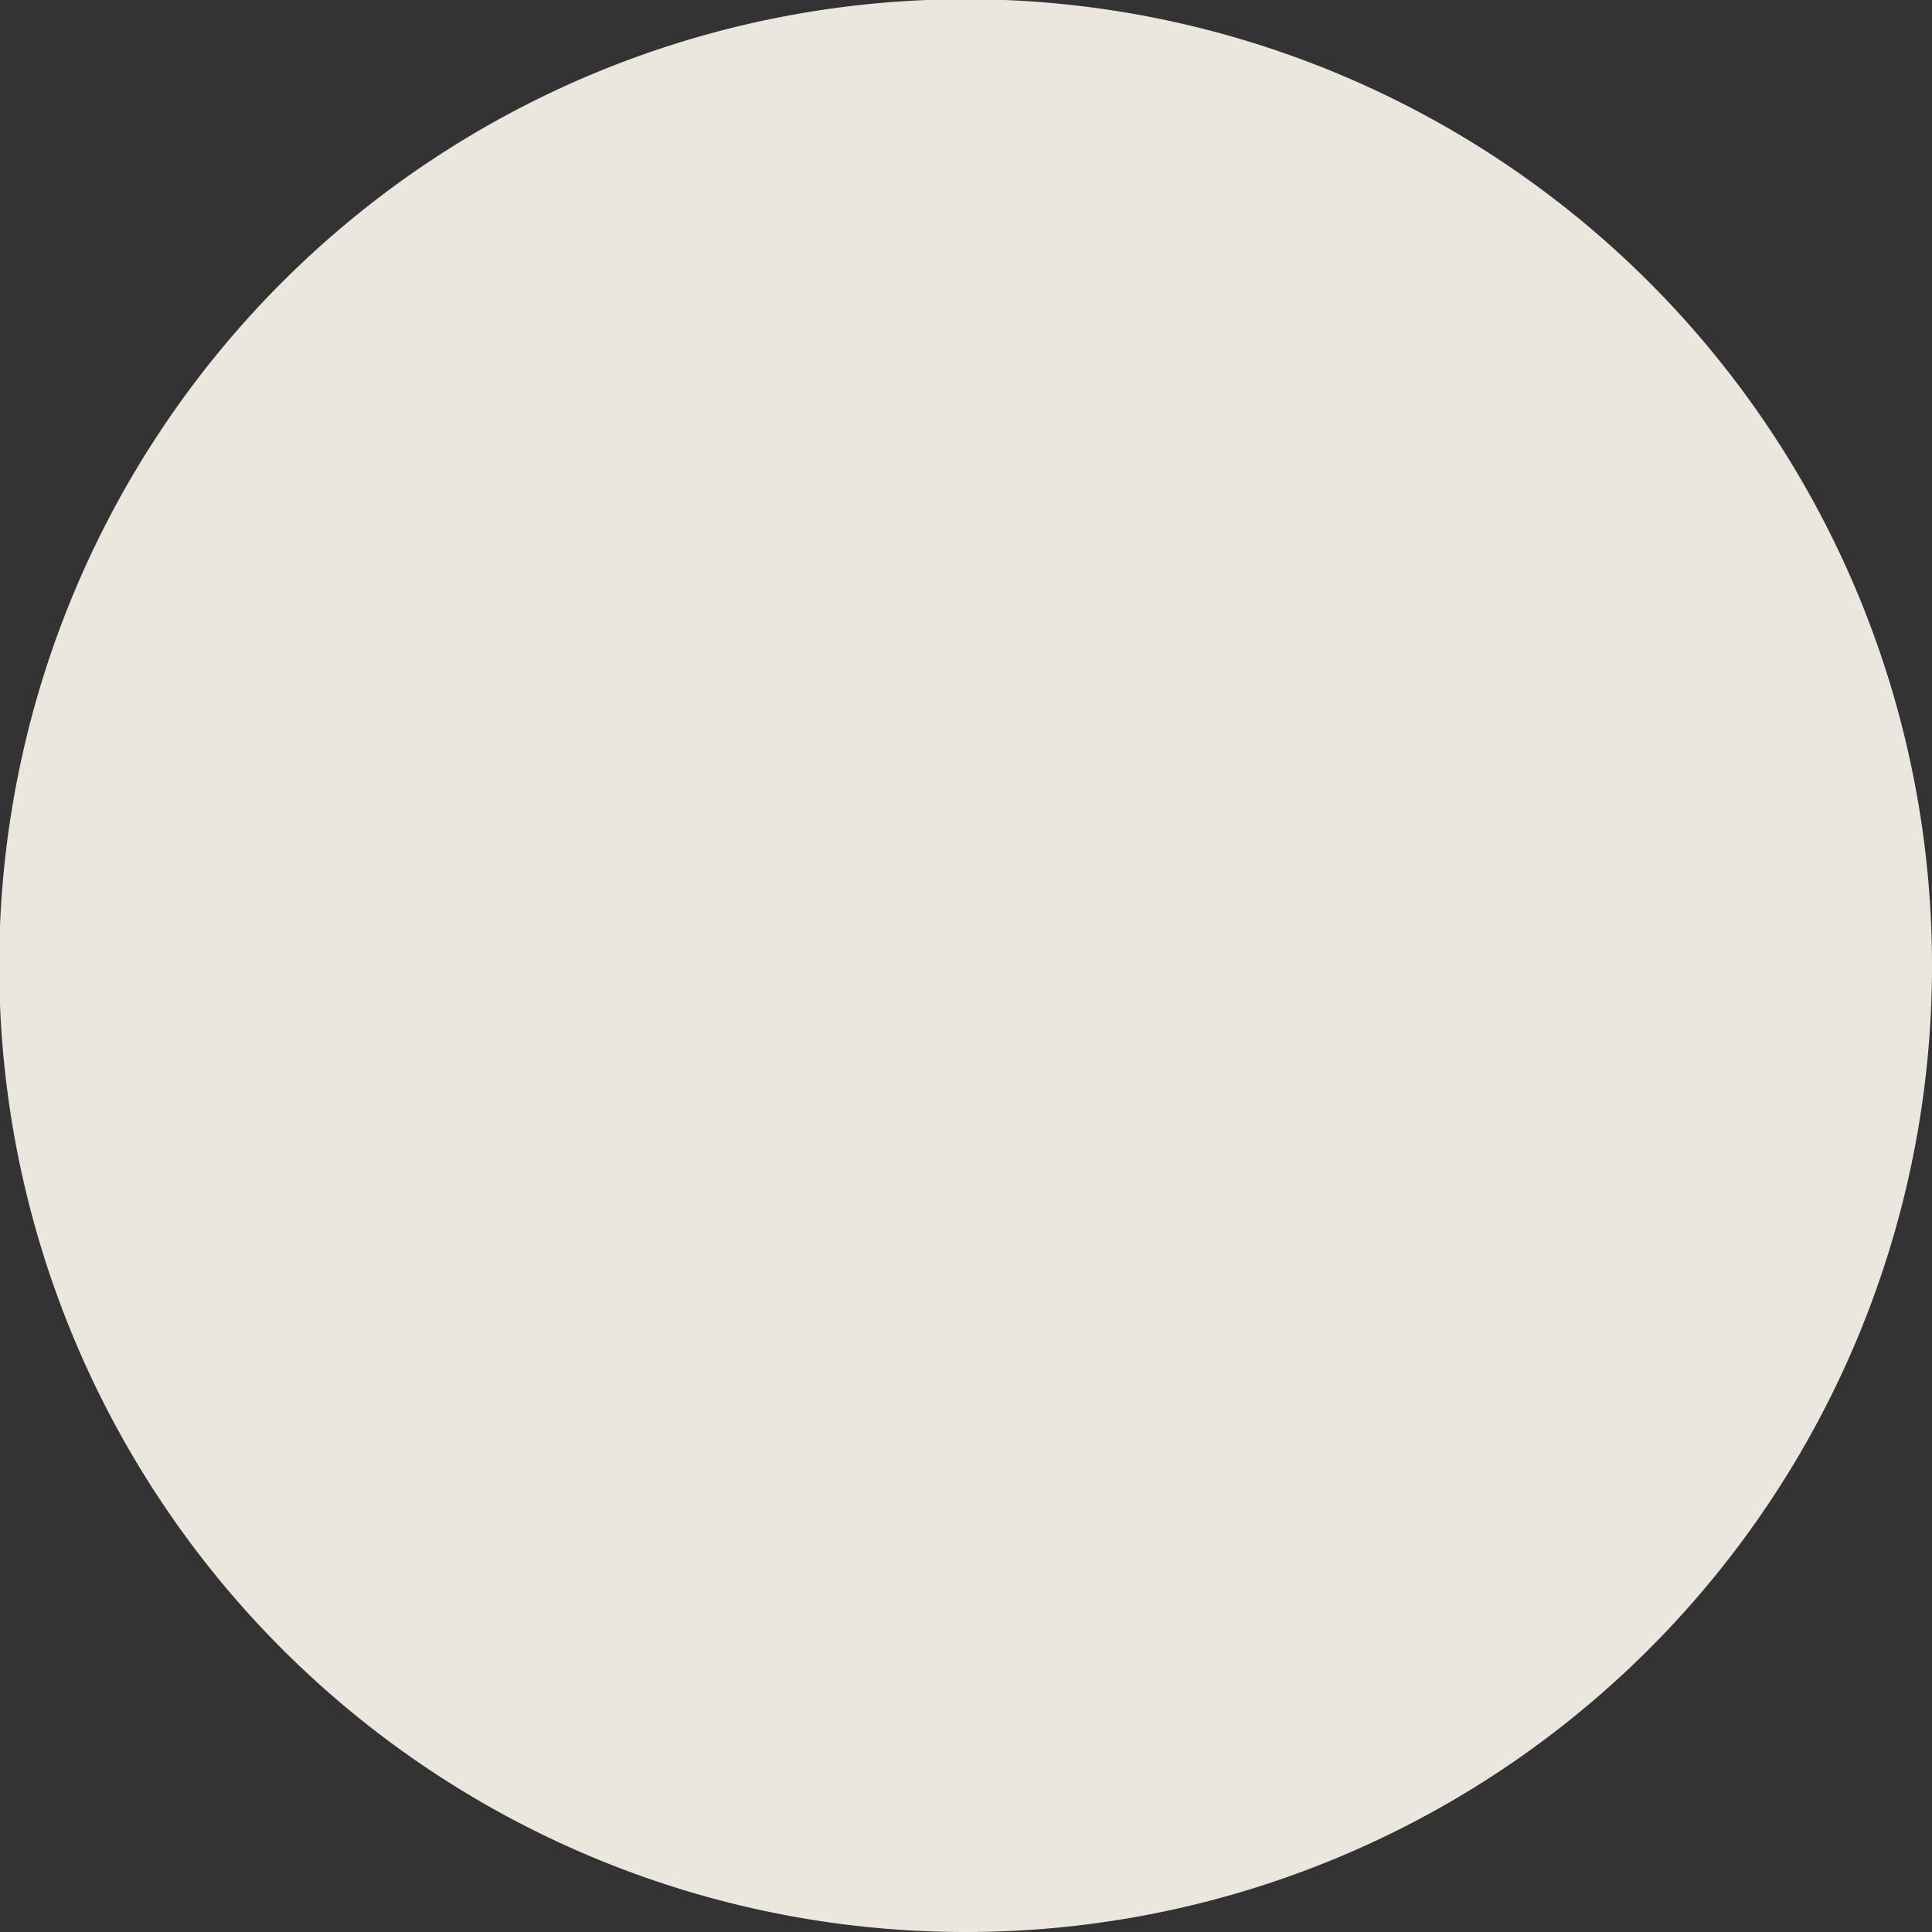 <svg width="10" height="10" fill="none" xmlns="http://www.w3.org/2000/svg"><rect width="100%" height="100%" fill="#333333" stroke="none"/><path opacity=".9" d="M10 5a5 5 0 0 1-5 5 5 5 0 0 1-5-4.8A5 5 0 0 1 4.8 0 5 5 0 0 1 10 5Z" fill="#FFFAF1"/></svg>